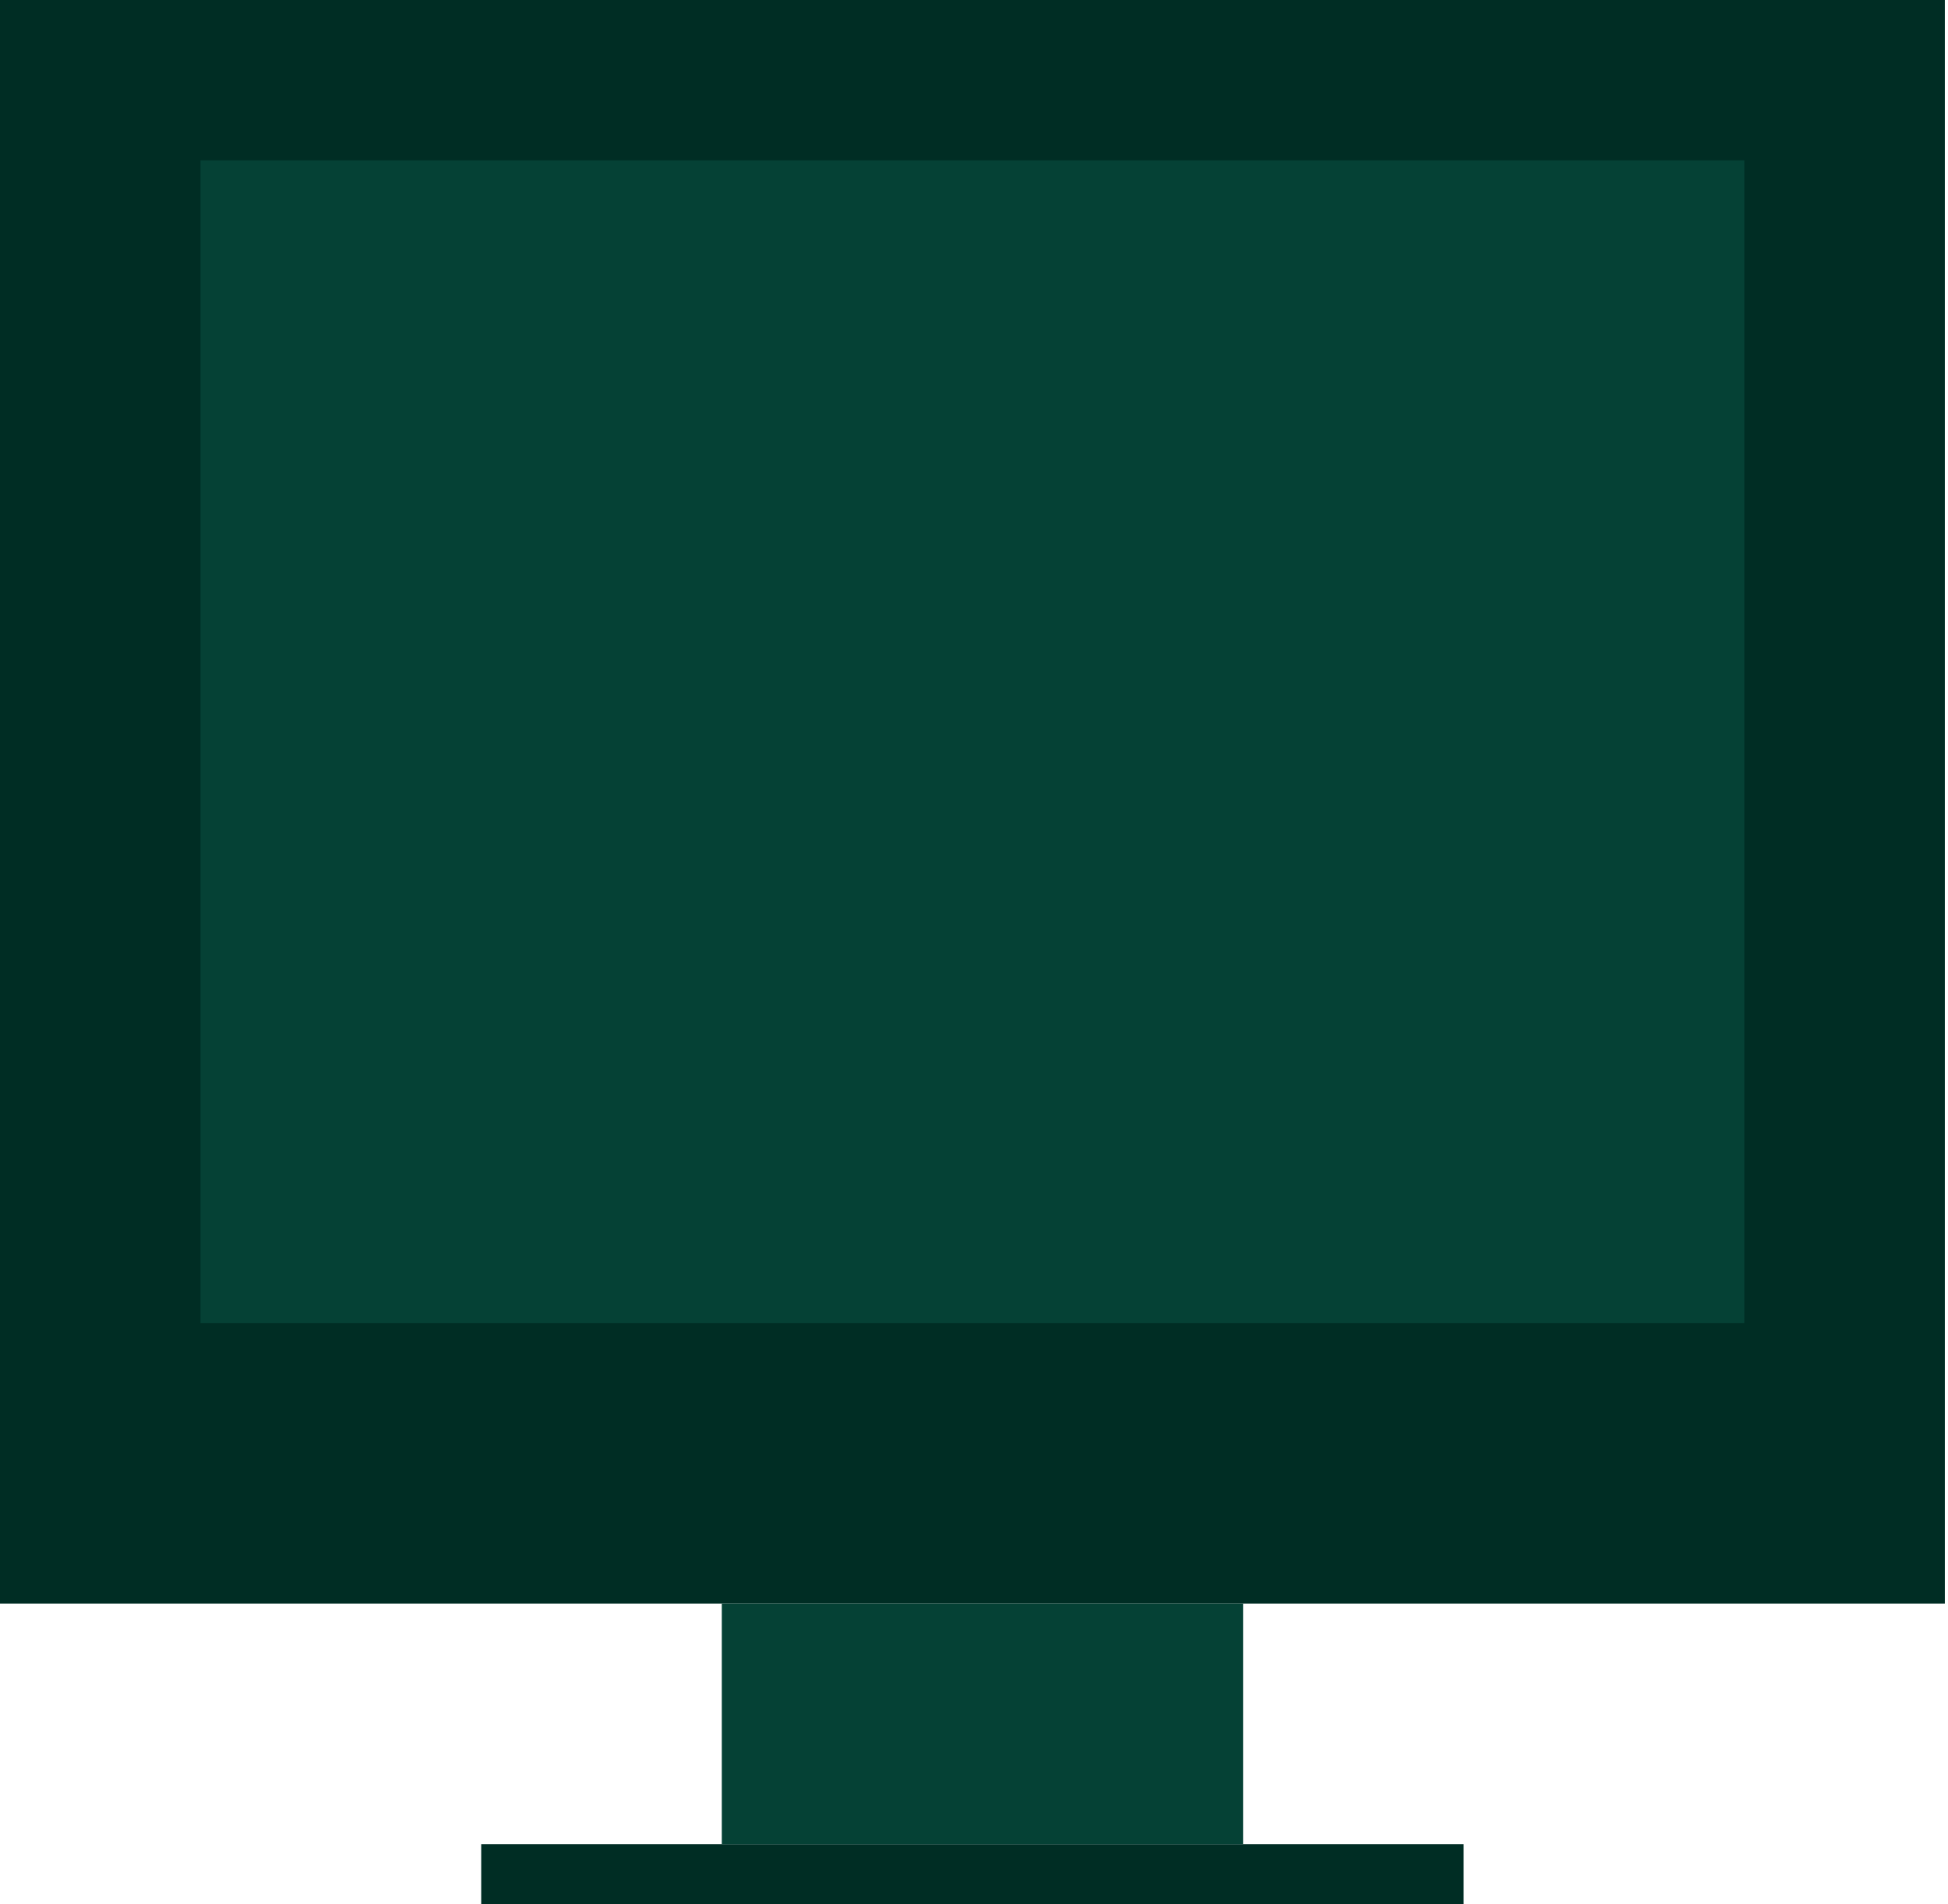 <?xml version="1.0" encoding="UTF-8"?> <svg xmlns="http://www.w3.org/2000/svg" width="45" height="44" viewBox="0 0 45 44" fill="none"><rect width="44.927" height="37.053" fill="#002D24"></rect><rect x="11.116" y="42.61" width="22.695" height="1.389" fill="#002D24"></rect><rect x="4.632" y="3.705" width="35.663" height="26.863" fill="#054135"></rect><rect x="16.674" y="37.053" width="12.042" height="5.558" fill="#054135"></rect></svg> 